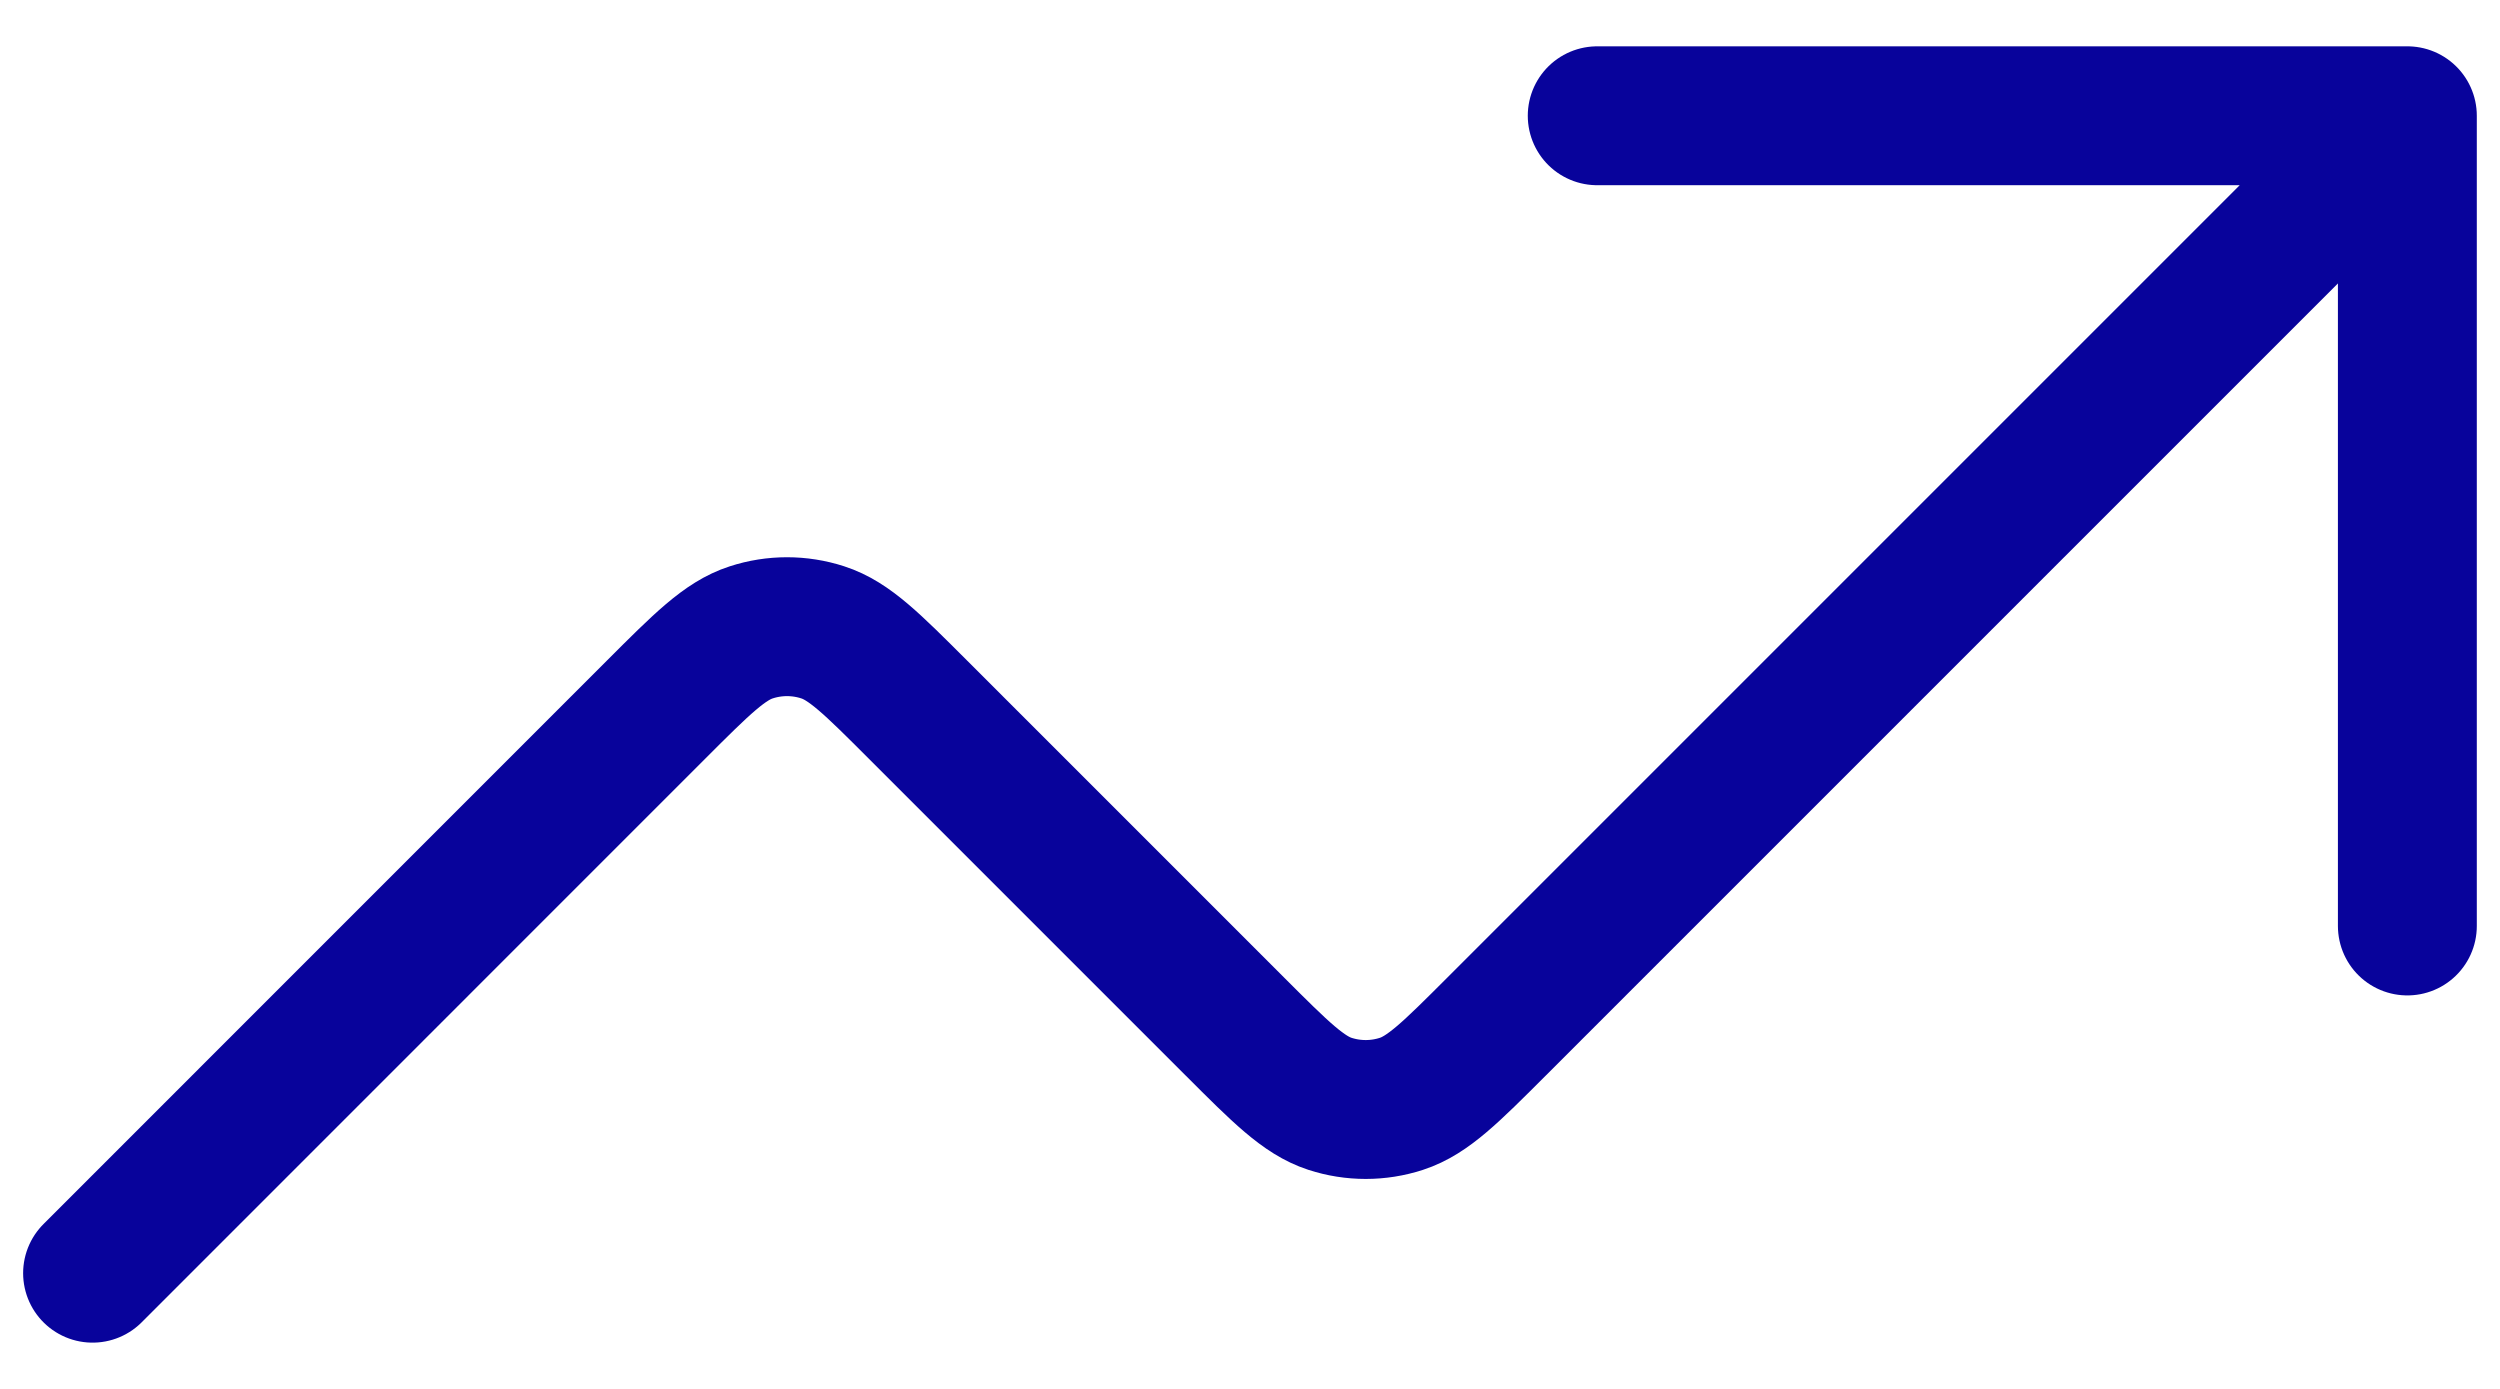 <?xml version="1.0" encoding="UTF-8"?>
<svg xmlns="http://www.w3.org/2000/svg" width="36" height="20" viewBox="0 0 36 20" fill="none">
  <path d="M34.666 1.667L21.552 14.781C20.892 15.441 20.562 15.771 20.181 15.895C19.847 16.004 19.486 16.004 19.151 15.895C18.771 15.771 18.441 15.441 17.781 14.781L13.219 10.219C12.559 9.559 12.229 9.229 11.848 9.106C11.513 8.997 11.153 8.997 10.818 9.106C10.437 9.229 10.107 9.559 9.447 10.219L1.333 18.334M34.666 1.667H23M34.666 1.667V13.334" stroke="#08039B" stroke-width="2" stroke-linecap="round" stroke-linejoin="round"></path>
</svg>
